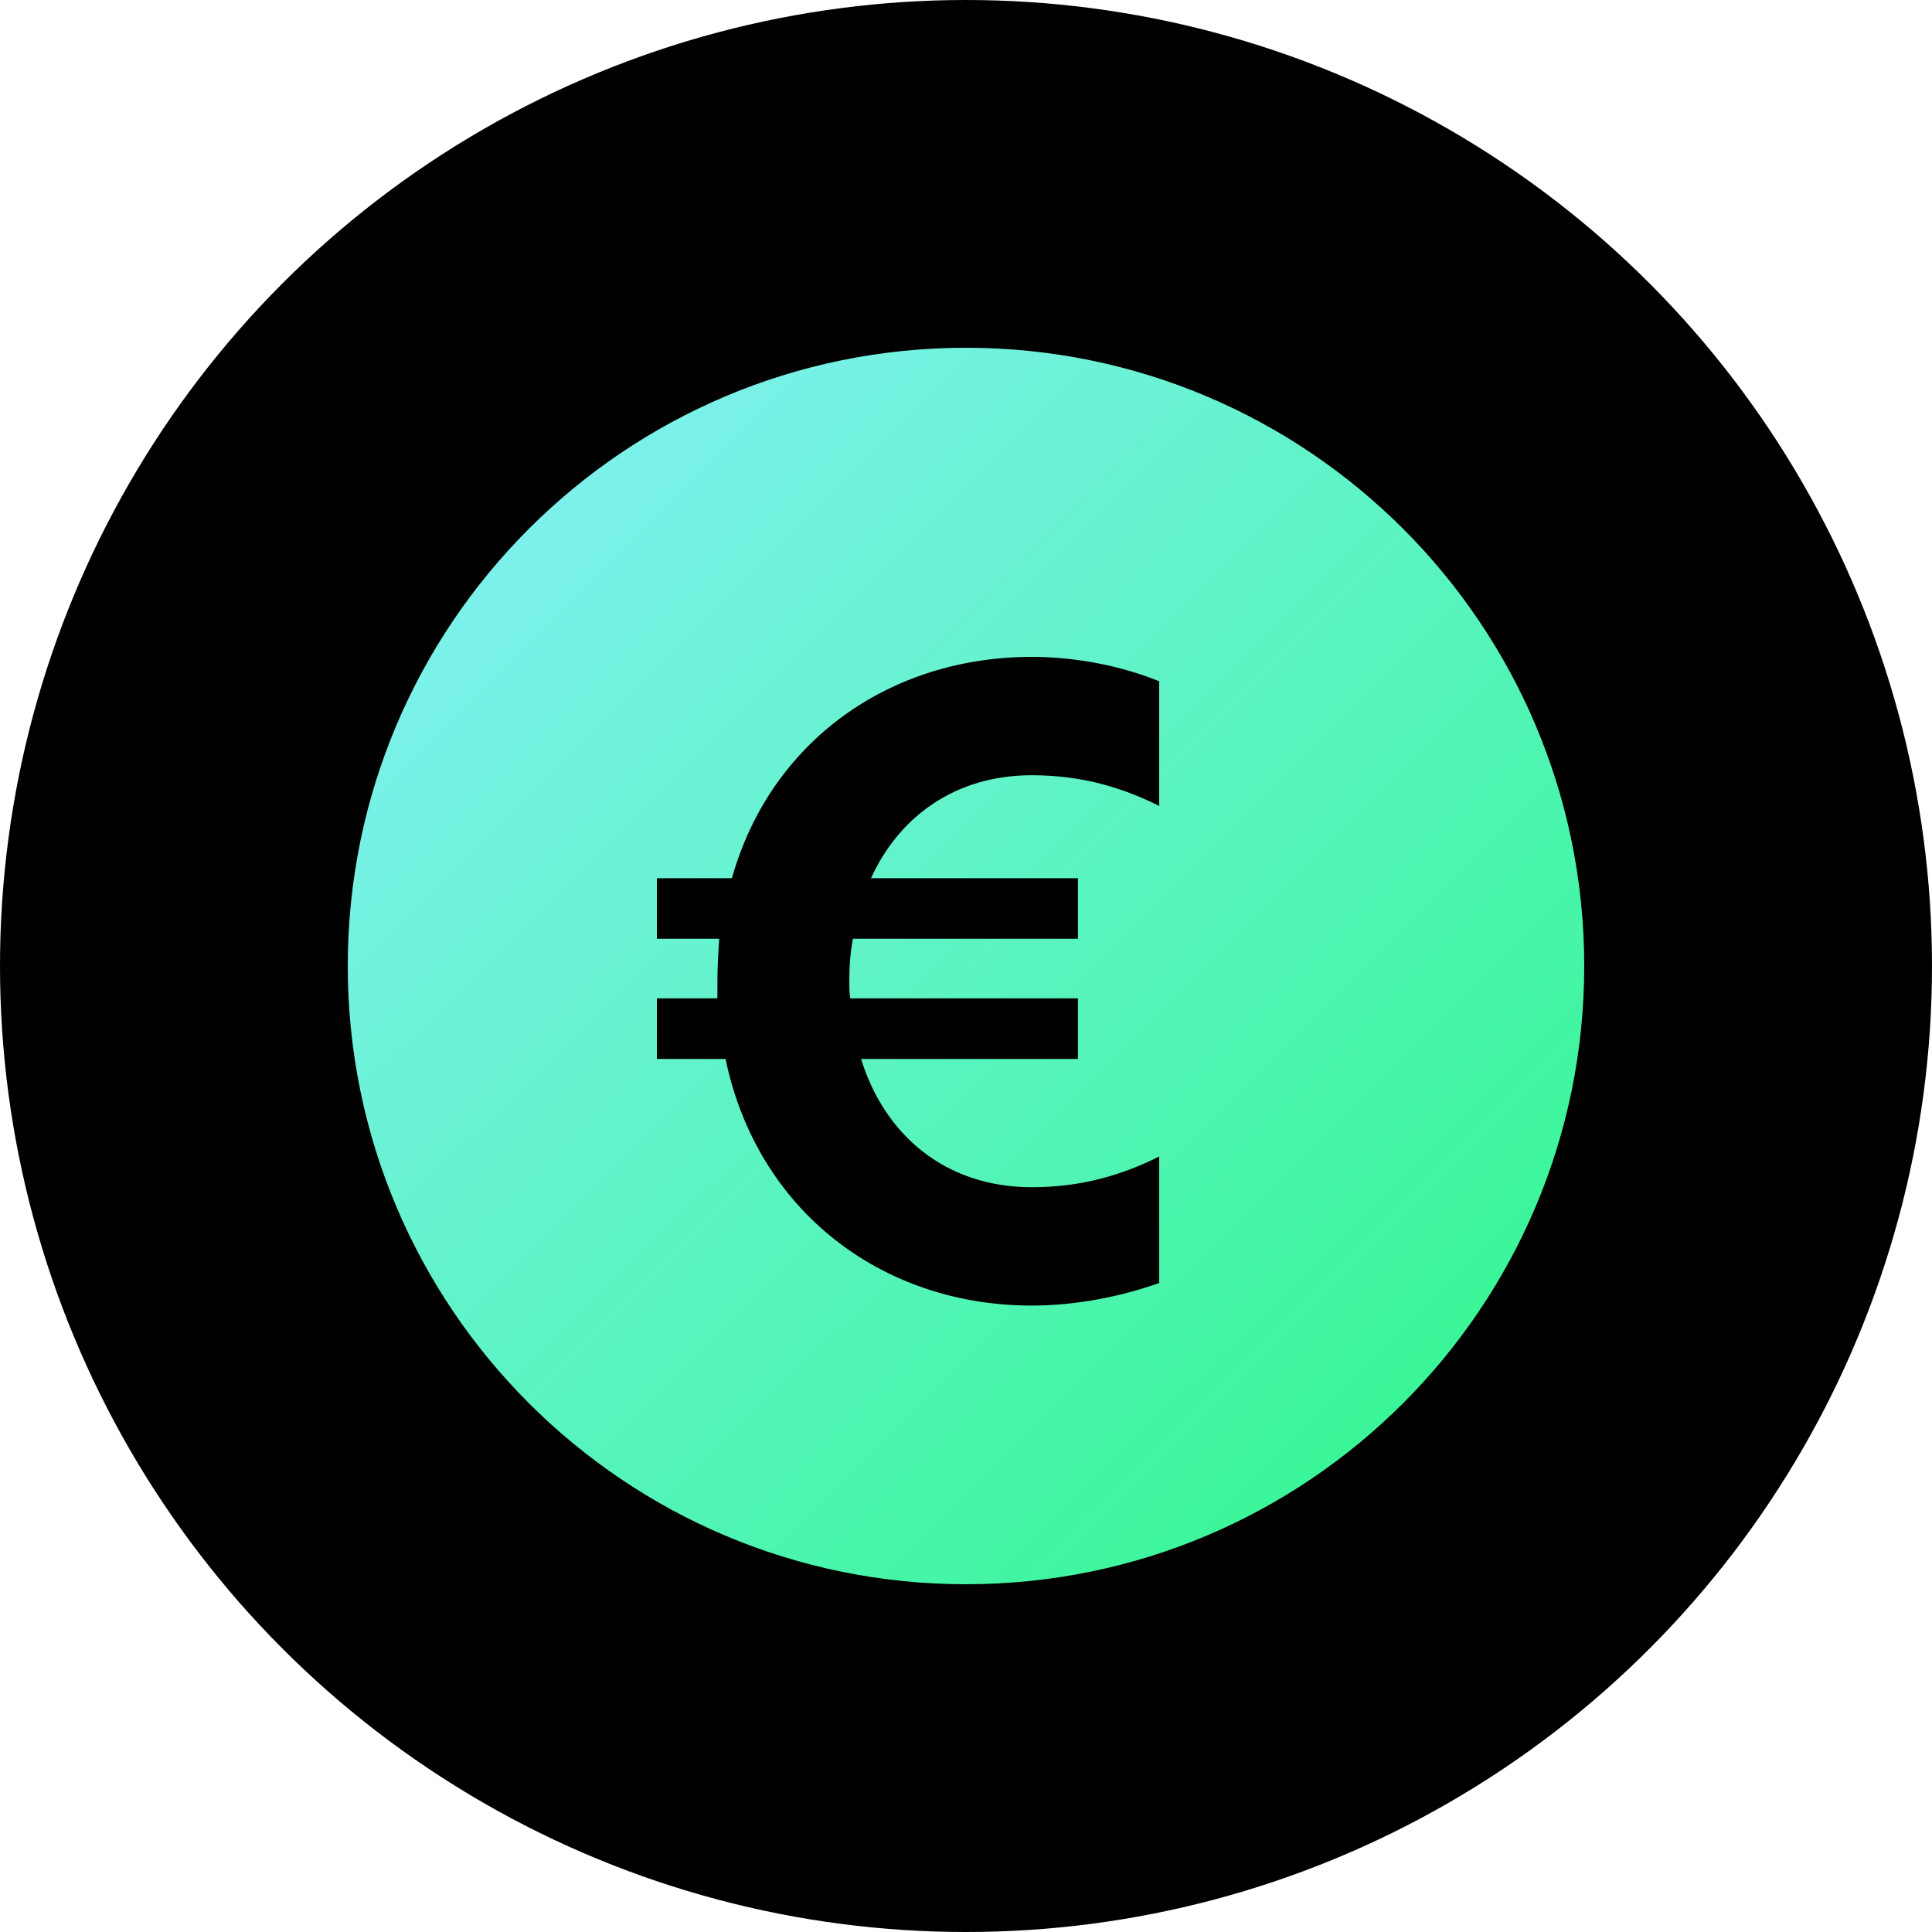 <svg width="50" height="50" viewBox="0 0 50 50" fill="none" xmlns="http://www.w3.org/2000/svg">
<circle cx="25" cy="25" r="25" fill="black"/>
<path fill-rule="evenodd" clip-rule="evenodd" d="M25 41C33.837 41 41 33.837 41 25C41 16.163 33.837 9 25 9C16.163 9 9 16.163 9 25C9 33.837 16.163 41 25 41ZM22.541 22.728C23.266 21.139 24.716 20.063 26.703 20.063C28.013 20.063 29.065 20.39 30 20.858V17.631C29.018 17.234 27.849 17 26.703 17C23.032 17 19.946 19.174 18.941 22.728H17V24.295H18.613C18.59 24.646 18.567 25.02 18.567 25.394V25.838H17V27.405H18.777C19.595 31.333 22.822 33.788 26.703 33.788C27.849 33.788 29.018 33.554 30 33.203V29.93C29.065 30.398 28.013 30.725 26.703 30.725C24.459 30.725 22.892 29.369 22.284 27.405H27.896V25.838H22.004C21.98 25.698 21.98 25.534 21.98 25.394C21.98 25.02 22.004 24.646 22.074 24.295H27.896V22.728H22.541Z" fill="url(#paint0_linear_1082_8679)"/>
<defs>
<linearGradient id="paint0_linear_1082_8679" x1="9" y1="10.123" x2="39.596" y2="41" gradientUnits="userSpaceOnUse">
<stop stop-color="#88F0FA"/>
<stop offset="1" stop-color="#2FF78A"/>
</linearGradient>
</defs>
</svg>
